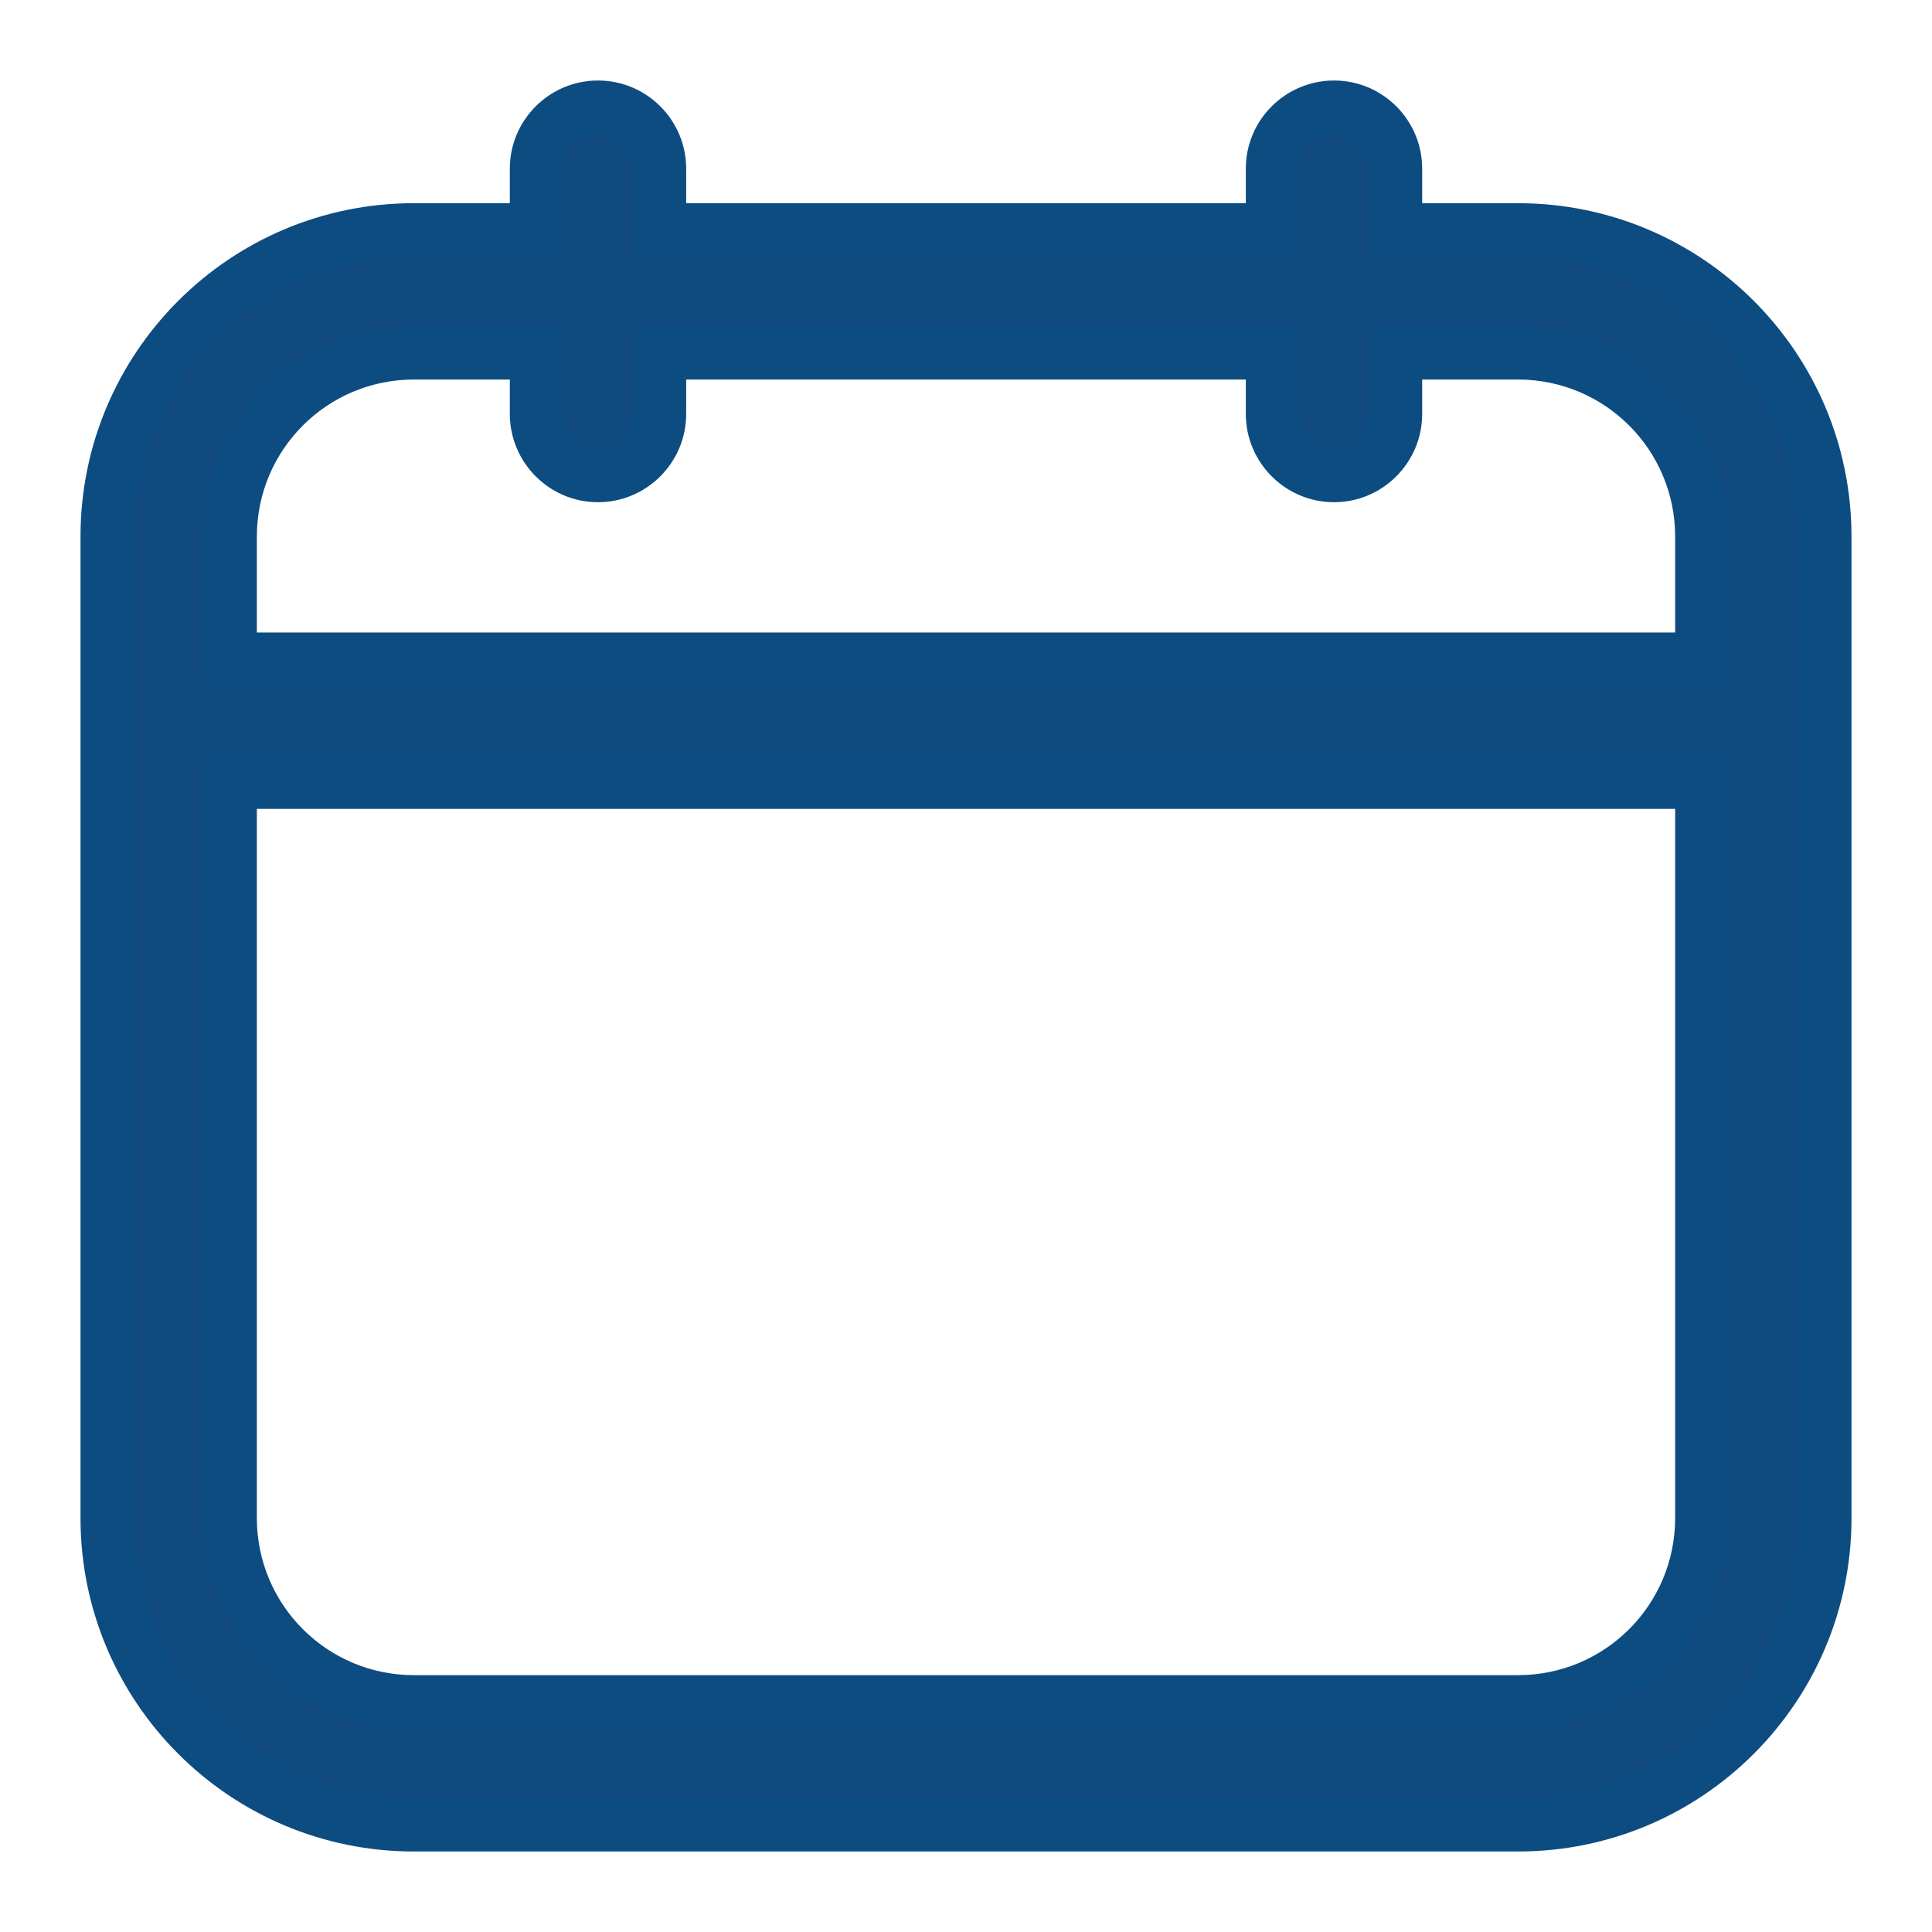 <svg width="18" height="18" viewBox="0 0 18 18" fill="none" xmlns="http://www.w3.org/2000/svg">
<path fill-rule="evenodd" clip-rule="evenodd" d="M14.143 15.857H3.857C2.91 15.857 2.143 15.091 2.143 14.143V7.286H15.857V14.143C15.857 15.091 15.09 15.857 14.143 15.857M3.857 3.286H5V3.857C5 4.171 5.256 4.429 5.571 4.429C5.887 4.429 6.143 4.171 6.143 3.857V3.286H11.857V3.857C11.857 4.171 12.113 4.429 12.429 4.429C12.744 4.429 13 4.171 13 3.857V3.286H14.143C15.09 3.286 15.857 4.051 15.857 5V6.143H2.143V5C2.143 4.051 2.91 3.286 3.857 3.286M14.143 2.143H13V1.571C13 1.257 12.744 1 12.429 1C12.113 1 11.857 1.257 11.857 1.571V2.143H6.143V1.571C6.143 1.257 5.887 1 5.571 1C5.256 1 5 1.257 5 1.571V2.143H3.857C2.279 2.143 1 3.423 1 5V14.143C1 15.72 2.279 17 3.857 17H14.143C15.721 17 17 15.72 17 14.143V5C17 3.423 15.721 2.143 14.143 2.143" fill="#114B7F"/>
<path d="M2.143 7.286V7.036H1.893V7.286H2.143ZM15.857 7.286H16.107V7.036H15.857V7.286ZM5 3.286H5.25V3.036H5V3.286ZM6.143 3.286V3.036H5.893V3.286H6.143ZM11.857 3.286H12.107V3.036H11.857V3.286ZM13 3.286V3.036H12.75V3.286H13ZM15.857 6.143V6.393H16.107V6.143H15.857ZM2.143 6.143H1.893V6.393H2.143V6.143ZM13 2.143H12.75V2.393H13V2.143ZM11.857 2.143V2.393H12.107V2.143H11.857ZM6.143 2.143H5.893V2.393H6.143V2.143ZM5 2.143V2.393H5.25V2.143H5ZM14.143 15.607H3.857V16.107H14.143V15.607ZM3.857 15.607C3.048 15.607 2.393 14.953 2.393 14.143H1.893C1.893 15.23 2.772 16.107 3.857 16.107V15.607ZM2.393 14.143V7.286H1.893V14.143H2.393ZM2.143 7.536H15.857V7.036H2.143V7.536ZM15.607 7.286V14.143H16.107V7.286H15.607ZM15.607 14.143C15.607 14.953 14.952 15.607 14.143 15.607V16.107C15.228 16.107 16.107 15.23 16.107 14.143H15.607ZM3.857 3.536H5V3.036H3.857V3.536ZM4.75 3.286V3.857H5.25V3.286H4.75ZM4.75 3.857C4.75 4.309 5.118 4.679 5.571 4.679V4.179C5.394 4.179 5.25 4.034 5.25 3.857H4.75ZM5.571 4.679C6.025 4.679 6.393 4.309 6.393 3.857H5.893C5.893 4.034 5.748 4.179 5.571 4.179V4.679ZM6.393 3.857V3.286H5.893V3.857H6.393ZM6.143 3.536H11.857V3.036H6.143V3.536ZM11.607 3.286V3.857H12.107V3.286H11.607ZM11.607 3.857C11.607 4.309 11.975 4.679 12.429 4.679V4.179C12.252 4.179 12.107 4.034 12.107 3.857H11.607ZM12.429 4.679C12.882 4.679 13.25 4.309 13.25 3.857H12.75C12.75 4.034 12.606 4.179 12.429 4.179V4.679ZM13.25 3.857V3.286H12.75V3.857H13.25ZM13 3.536H14.143V3.036H13V3.536ZM14.143 3.536C14.952 3.536 15.607 4.19 15.607 5H16.107C16.107 3.913 15.228 3.036 14.143 3.036V3.536ZM15.607 5V6.143H16.107V5H15.607ZM15.857 5.893H2.143V6.393H15.857V5.893ZM2.393 6.143V5H1.893V6.143H2.393ZM2.393 5C2.393 4.19 3.048 3.536 3.857 3.536V3.036C2.772 3.036 1.893 3.913 1.893 5H2.393ZM14.143 1.893H13V2.393H14.143V1.893ZM13.25 2.143V1.571H12.75V2.143H13.25ZM13.25 1.571C13.25 1.119 12.882 0.75 12.429 0.75V1.25C12.606 1.25 12.75 1.395 12.75 1.571H13.25ZM12.429 0.75C11.975 0.75 11.607 1.119 11.607 1.571H12.107C12.107 1.395 12.252 1.25 12.429 1.25V0.75ZM11.607 1.571V2.143H12.107V1.571H11.607ZM11.857 1.893H6.143V2.393H11.857V1.893ZM6.393 2.143V1.571H5.893V2.143H6.393ZM6.393 1.571C6.393 1.119 6.025 0.75 5.571 0.75V1.25C5.748 1.25 5.893 1.395 5.893 1.571H6.393ZM5.571 0.75C5.118 0.75 4.75 1.119 4.75 1.571H5.25C5.25 1.395 5.394 1.25 5.571 1.25V0.75ZM4.75 1.571V2.143H5.25V1.571H4.75ZM5 1.893H3.857V2.393H5V1.893ZM3.857 1.893C2.141 1.893 0.75 3.285 0.75 5H1.25C1.25 3.561 2.418 2.393 3.857 2.393V1.893ZM0.75 5V14.143H1.25V5H0.75ZM0.75 14.143C0.75 15.858 2.141 17.25 3.857 17.25V16.75C2.418 16.75 1.25 15.582 1.25 14.143H0.75ZM3.857 17.25H14.143V16.75H3.857V17.25ZM14.143 17.25C15.859 17.25 17.25 15.858 17.25 14.143H16.75C16.75 15.582 15.582 16.75 14.143 16.75V17.25ZM17.25 14.143V5H16.75V14.143H17.25ZM17.25 5C17.25 3.285 15.859 1.893 14.143 1.893V2.393C15.582 2.393 16.75 3.561 16.75 5H17.25Z" fill="#0D4C80"/>
</svg>
